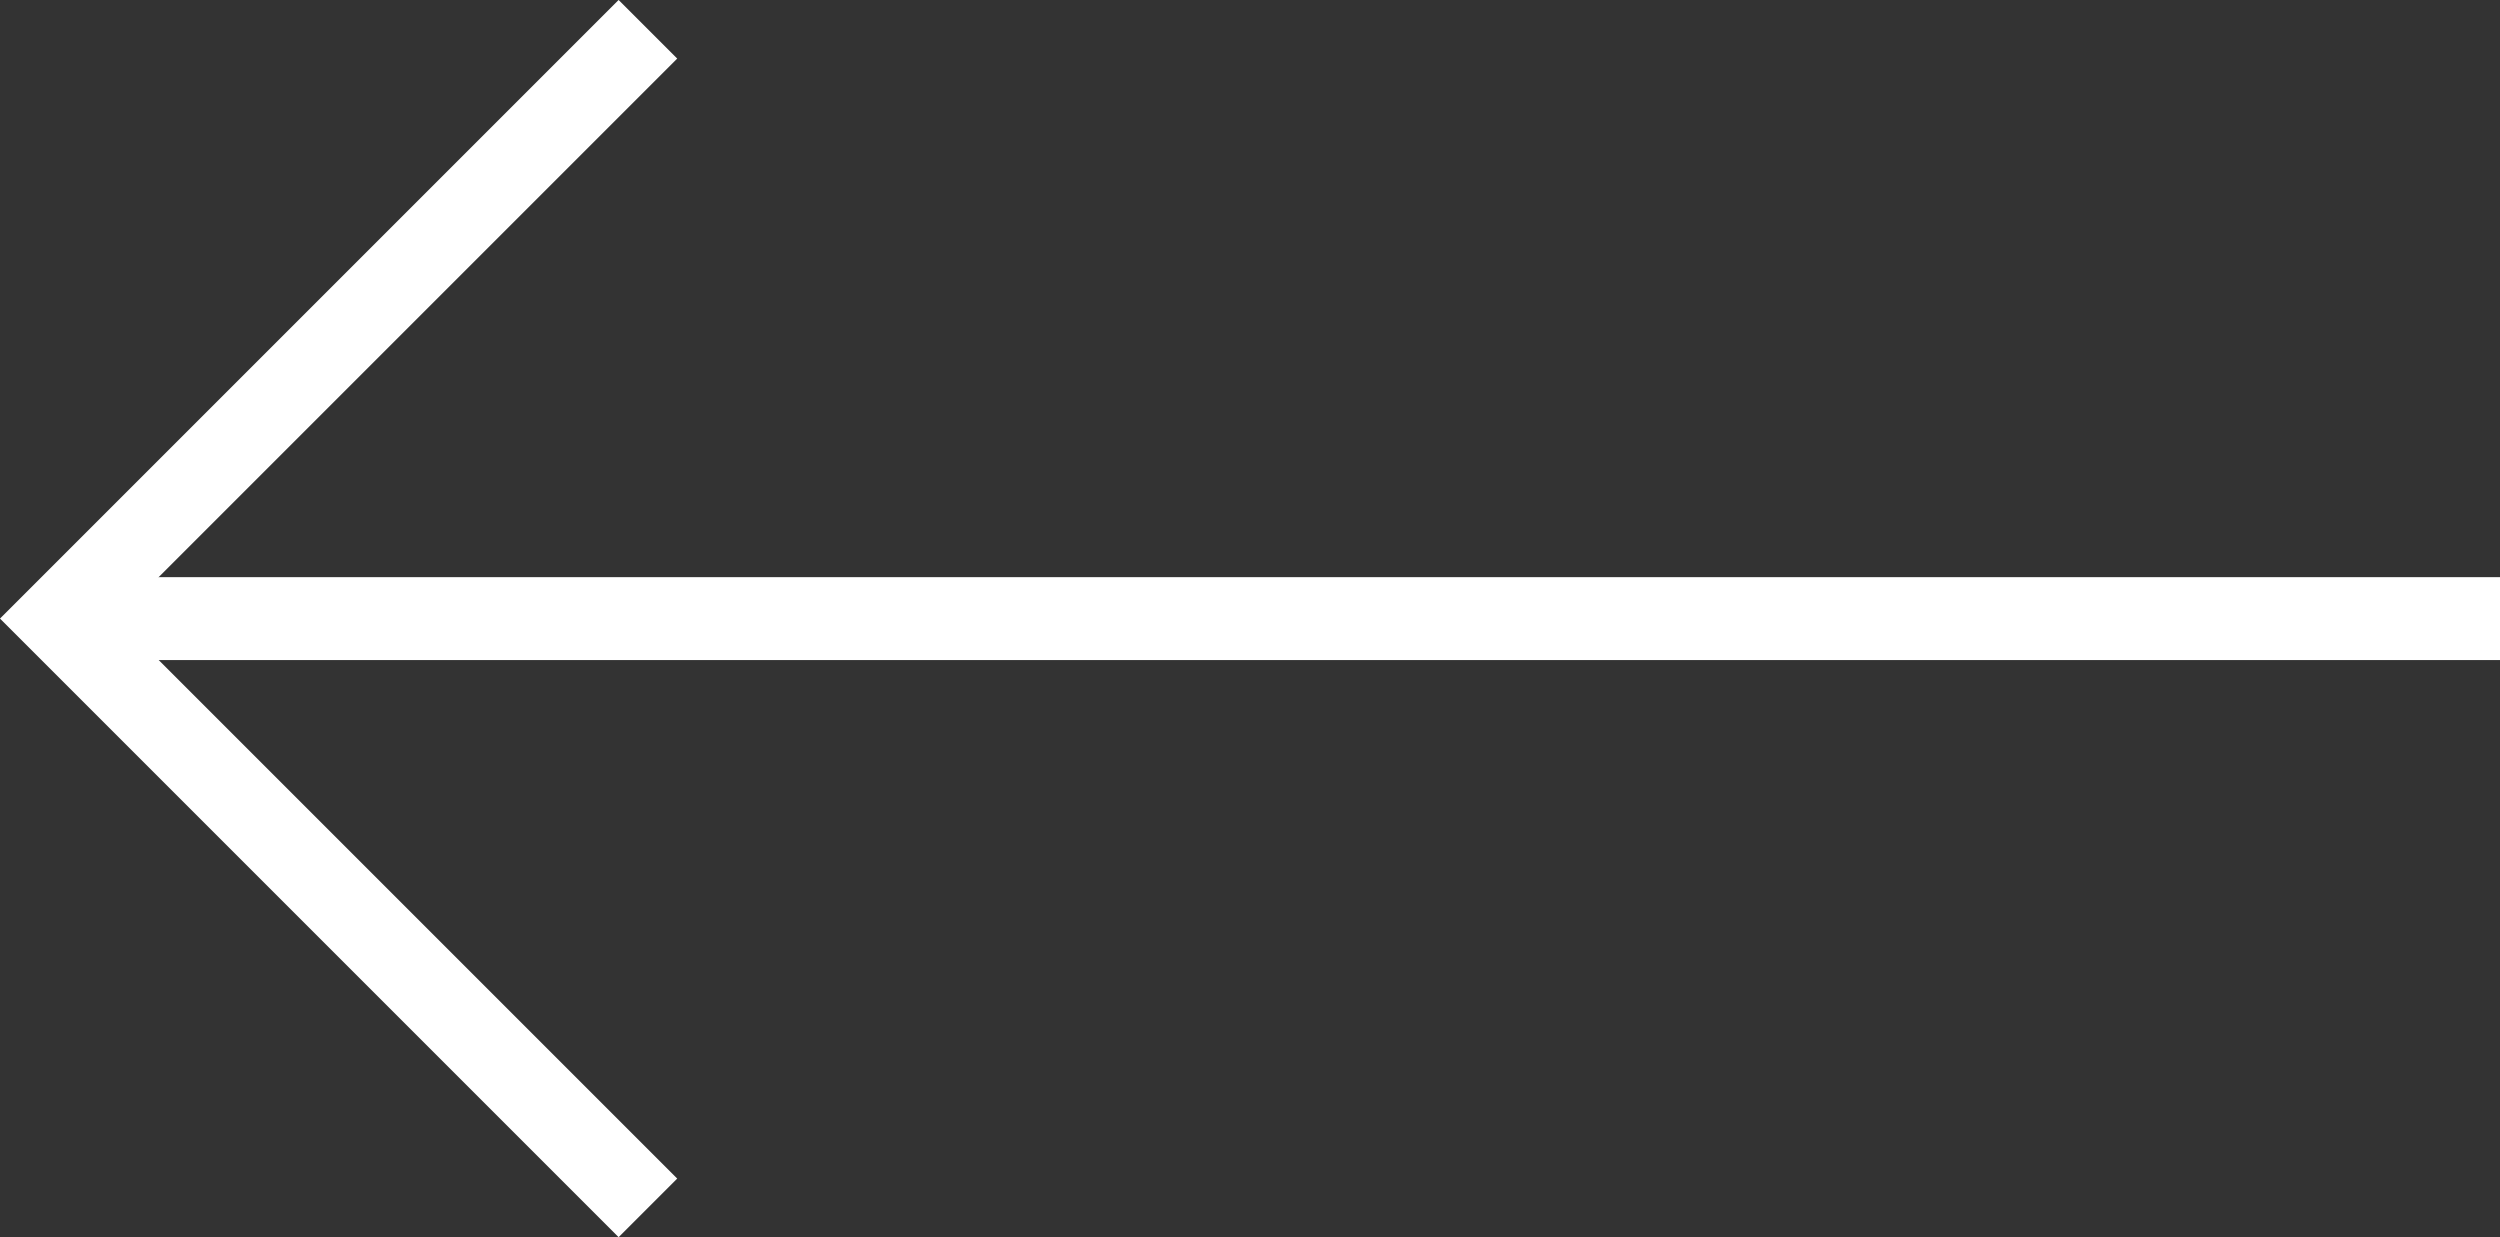 <svg xmlns="http://www.w3.org/2000/svg" width="90.473" height="44.773" viewBox="0 0 90.473 44.773">
  <rect x="0" y="0" width="90.473" height="44.773" fill="#333333" stroke="none"/>
  <g id="Group_27" data-name="Group 27" transform="translate(-11809.624 -4889.113)">
    <path id="Path_50" data-name="Path 50" d="M11827.011,4933.531l-22.387-22.387,22.387-22.387,2.121,2.121-20.266,20.266,20.266,20.266Z" transform="translate(5 0.355)" fill="#fff"/>
    <path id="Path_51" data-name="Path 51" d="M11900.1,4913h-88.038v-3h88.038Z" fill="#fff"/>
  </g>
</svg>
